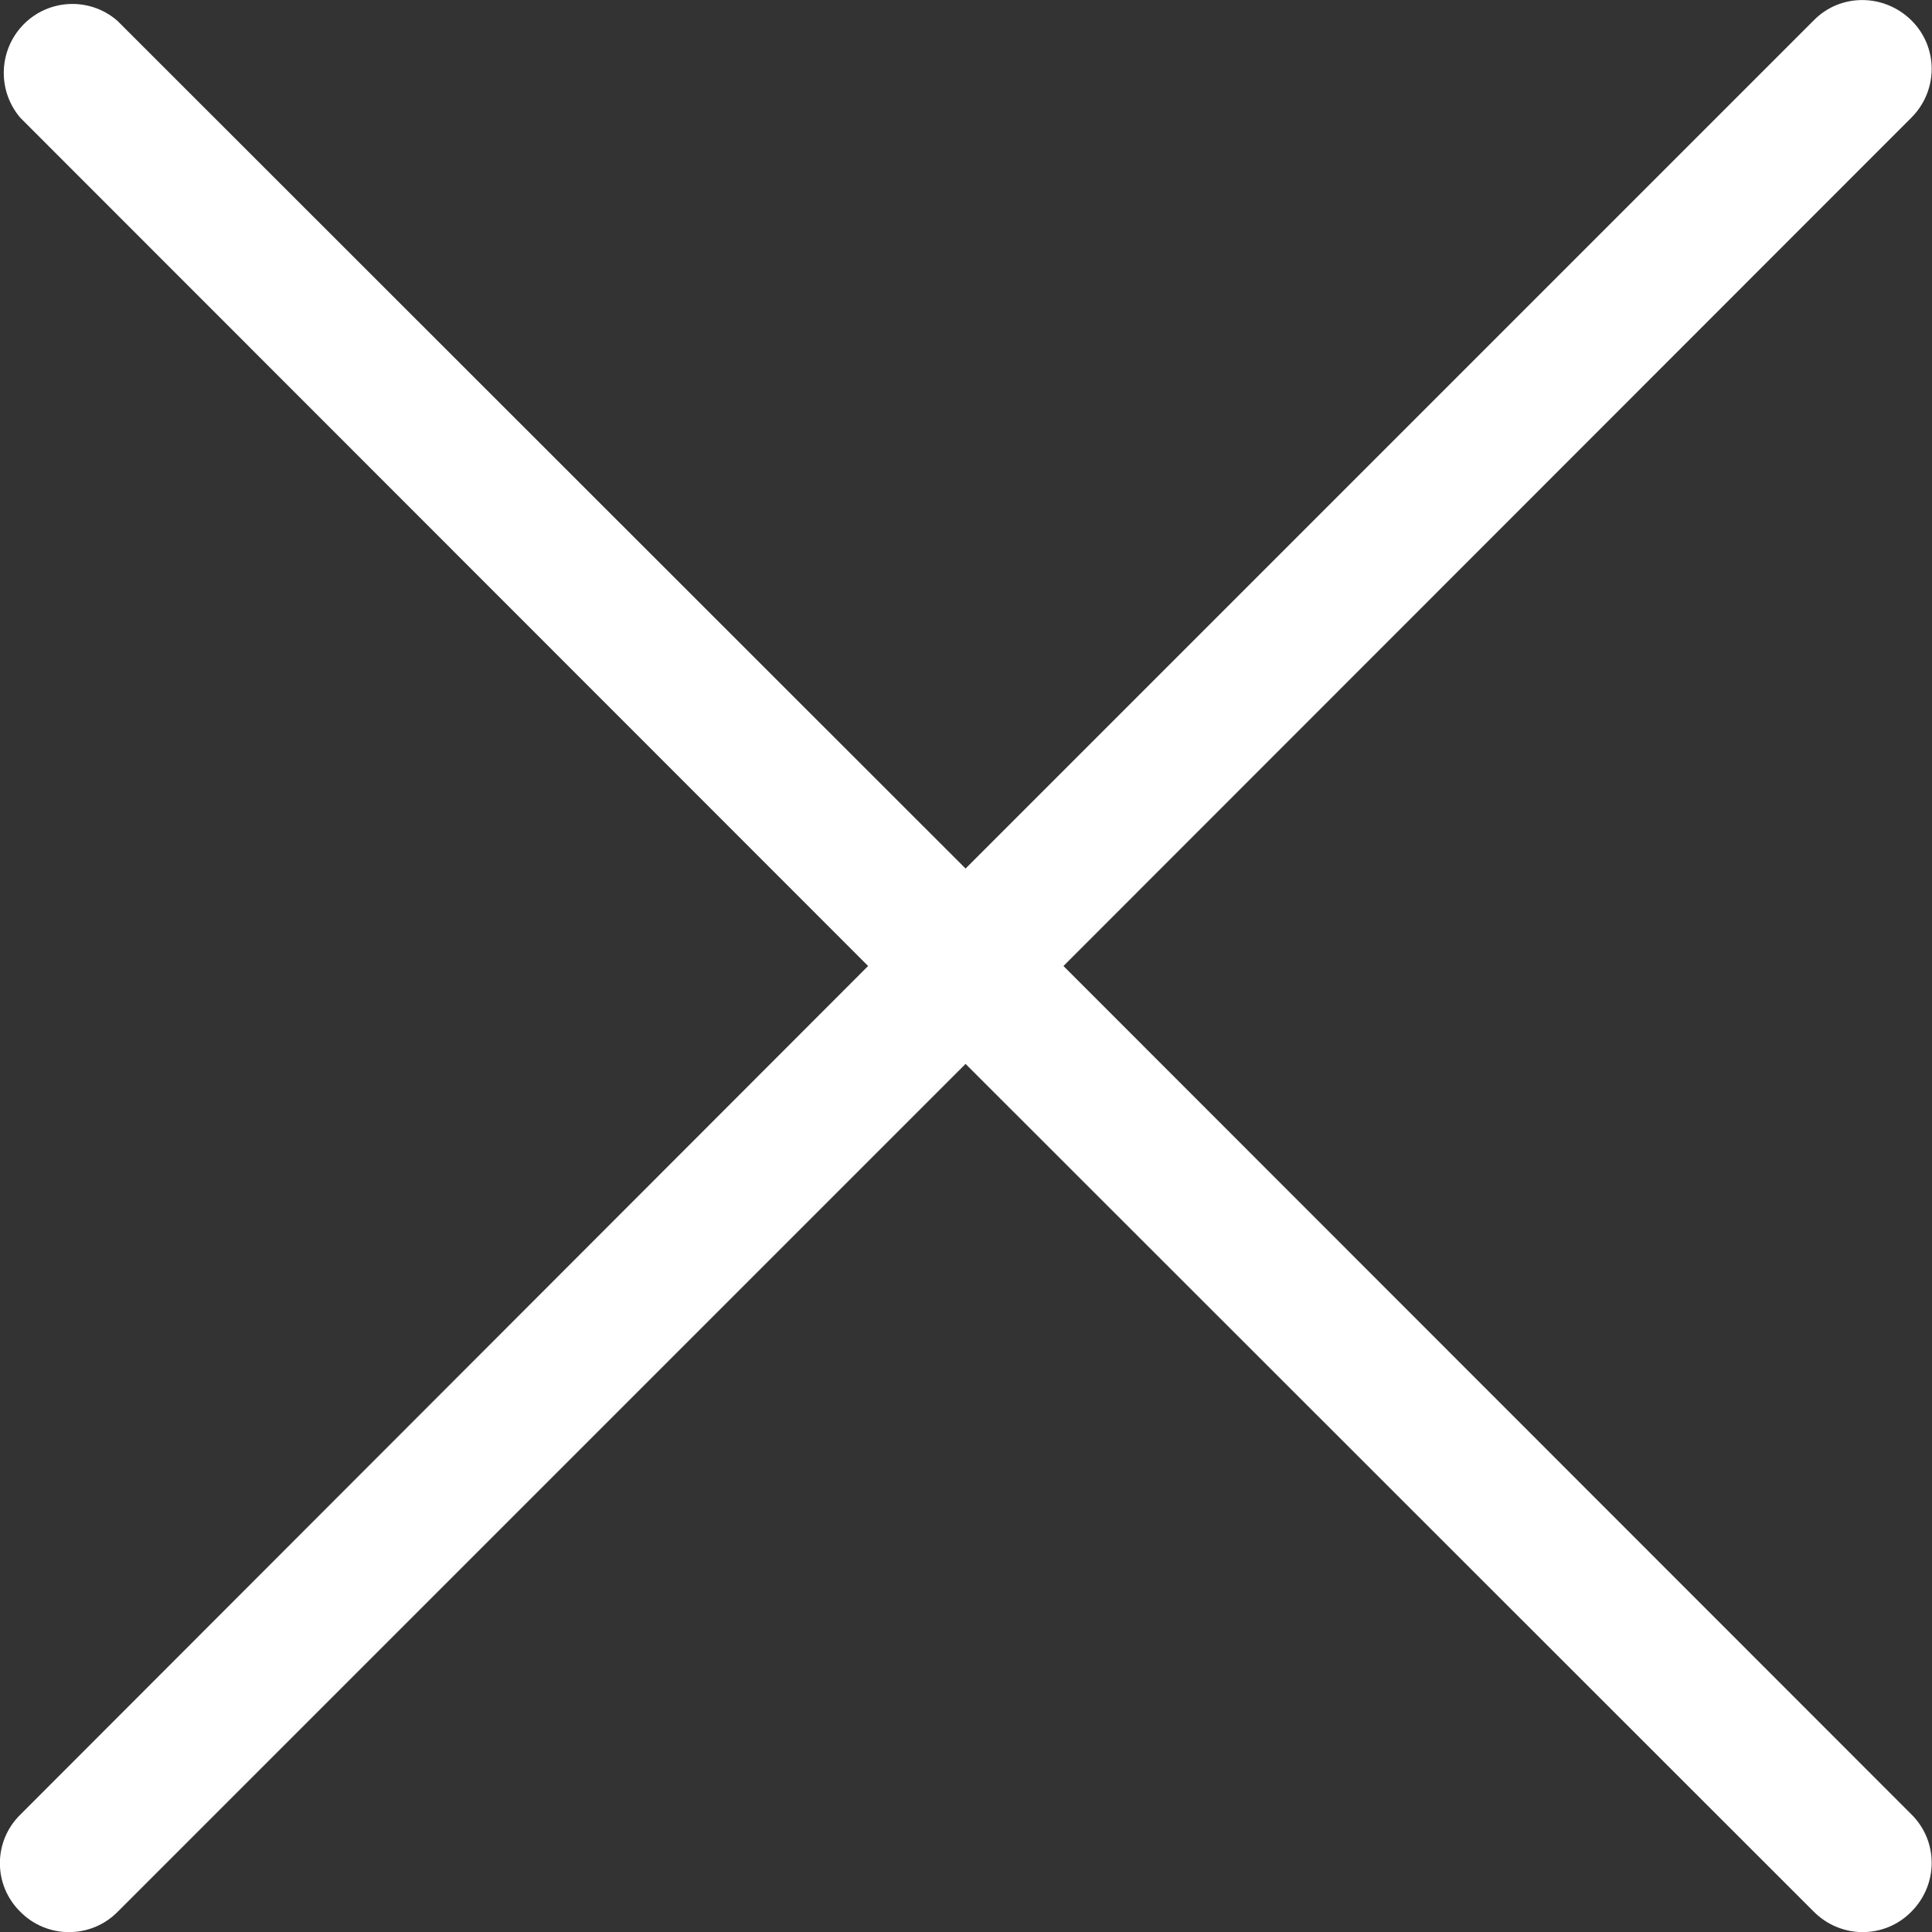 <?xml version="1.0" encoding="utf-8"?>
<!-- Generator: Adobe Illustrator 24.0.1, SVG Export Plug-In . SVG Version: 6.00 Build 0)  -->
<svg version="1.1" id="Icons" xmlns="http://www.w3.org/2000/svg" xmlns:xlink="http://www.w3.org/1999/xlink" x="0px" y="0px"
	 viewBox="0 0 448 448" style="enable-background:new 0 0 448 448;" xml:space="preserve">
<rect x="0" y="0" width="448" height="448" fill="#333333" stroke="none"/>
<style type="text/css">
	.st0{fill:#FFFFFF;}
</style>
<path class="st0" d="M4.7,443.3c6.2,6.3,16.4,6.3,22.6,0c0,0,0,0,0,0l196.6-196.6l196.7,196.6c6.3,6.3,16.4,6.3,22.6,0
	c6.3-6.3,6.3-16.4,0-22.6L246.6,224L443.2,27.3c6.3-6.3,6.3-16.4,0-22.6s-16.4-6.3-22.6,0l0,0L223.9,201.4L27.2,4.8
	C20.5-1,10.4-0.2,4.7,6.5c-5.1,6-5.1,14.8,0,20.8L201.3,224L4.7,420.8C-1.6,427-1.6,437.1,4.7,443.3L4.7,443.3z"/>
</svg>

